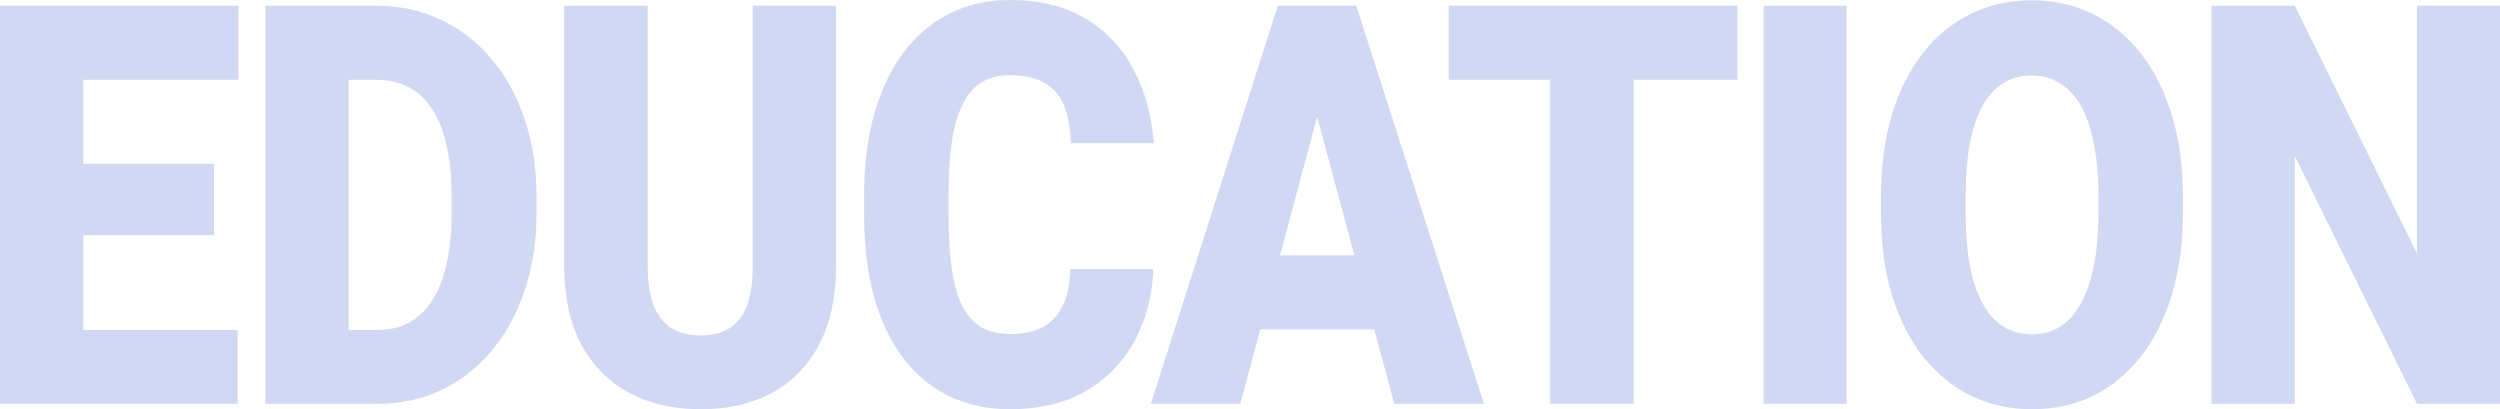 <svg width="617" height="101" viewBox="0 0 617 101" fill="none" xmlns="http://www.w3.org/2000/svg">
<path d="M58.663 81.434V99.651H13.232V81.434H58.663ZM20.55 1.417V99.651H0V1.417H20.55ZM52.809 40.413V58.023H13.232V40.413H52.809ZM58.839 1.417V19.701H13.232V1.417H58.839Z" fill="#D1D8F3"/>
<path d="M93.19 99.651H74.279L74.396 81.434H93.19C97.093 81.434 100.391 80.355 103.084 78.196C105.816 76.037 107.885 72.821 109.29 68.548C110.734 64.23 111.456 58.922 111.456 52.625V48.375C111.456 43.652 111.046 39.514 110.227 35.961C109.446 32.362 108.275 29.371 106.714 26.987C105.153 24.558 103.201 22.737 100.859 21.522C98.556 20.308 95.902 19.701 92.897 19.701H73.928V1.417H92.897C98.674 1.417 103.962 2.564 108.763 4.858C113.603 7.107 117.779 10.345 121.292 14.573C124.844 18.756 127.576 23.726 129.488 29.484C131.44 35.196 132.416 41.538 132.416 48.51V52.625C132.416 59.552 131.44 65.894 129.488 71.651C127.576 77.409 124.863 82.379 121.35 86.562C117.838 90.745 113.681 93.983 108.88 96.277C104.118 98.526 98.888 99.651 93.19 99.651ZM86.047 1.417V99.651H65.497V1.417H86.047Z" fill="#D1D8F3"/>
<path d="M185.784 1.417H206.334V65.579C206.334 73.226 204.949 79.703 202.177 85.01C199.406 90.273 195.523 94.253 190.527 96.952C185.531 99.651 179.656 101 172.904 101C166.23 101 160.356 99.651 155.282 96.952C150.247 94.253 146.305 90.273 143.455 85.01C140.645 79.703 139.24 73.226 139.24 65.579V1.417H159.848V65.579C159.848 69.627 160.356 72.933 161.37 75.497C162.385 78.016 163.868 79.86 165.82 81.029C167.772 82.199 170.133 82.784 172.904 82.784C175.714 82.784 178.076 82.199 179.988 81.029C181.901 79.86 183.345 78.016 184.321 75.497C185.296 72.933 185.784 69.627 185.784 65.579V1.417Z" fill="#D1D8F3"/>
<path d="M264.152 66.389H284.644C284.37 73.226 282.77 79.253 279.843 84.47C276.915 89.688 272.856 93.758 267.665 96.682C262.513 99.561 256.424 101 249.399 101C243.7 101 238.606 99.898 234.118 97.694C229.668 95.49 225.882 92.319 222.76 88.181C219.676 84.043 217.315 79.028 215.676 73.136C214.076 67.243 213.275 60.609 213.275 53.233V47.903C213.275 40.526 214.115 33.892 215.793 27.999C217.51 22.062 219.93 17.024 223.053 12.886C226.214 8.703 230 5.51 234.411 3.306C238.821 1.102 243.72 0 249.106 0C256.522 0 262.786 1.529 267.899 4.588C273.012 7.646 276.974 11.852 279.784 17.204C282.594 22.512 284.253 28.562 284.761 35.353H264.269C264.191 31.665 263.645 28.584 262.63 26.11C261.615 23.591 260.015 21.702 257.829 20.443C255.644 19.183 252.736 18.554 249.106 18.554C246.569 18.554 244.364 19.093 242.49 20.173C240.617 21.253 239.055 22.962 237.806 25.301C236.557 27.64 235.621 30.676 234.996 34.409C234.411 38.097 234.118 42.55 234.118 47.767V53.233C234.118 58.45 234.391 62.903 234.938 66.591C235.484 70.279 236.362 73.293 237.572 75.632C238.782 77.971 240.343 79.703 242.256 80.827C244.207 81.906 246.588 82.446 249.399 82.446C252.521 82.446 255.156 81.884 257.302 80.76C259.449 79.59 261.108 77.836 262.279 75.497C263.45 73.113 264.074 70.077 264.152 66.389Z" fill="#D1D8F3"/>
<path d="M326.888 22.062L306.104 99.651H284.032L315.355 1.417H329.347L326.888 22.062ZM344.101 99.651L323.258 22.062L320.565 1.417H334.734L366.232 99.651H344.101ZM343.281 63.015V81.299H299.547V63.015H343.281Z" fill="#D1D8F3"/>
<path d="M403.149 1.417V99.651H382.599V1.417H403.149ZM428.792 1.417V19.701H357.541V1.417H428.792Z" fill="#D1D8F3"/>
<path d="M455.756 1.417V99.651H435.265V1.417H455.756Z" fill="#D1D8F3"/>
<path d="M538.749 48.577V52.558C538.749 60.069 537.832 66.816 535.997 72.798C534.202 78.736 531.646 83.818 528.328 88.046C525.01 92.229 521.088 95.445 516.56 97.694C512.032 99.898 507.036 101 501.572 101C496.069 101 491.034 99.898 486.467 97.694C481.94 95.445 477.997 92.229 474.641 88.046C471.323 83.818 468.747 78.736 466.913 72.798C465.117 66.816 464.22 60.069 464.22 52.558V48.577C464.22 41.066 465.117 34.319 466.913 28.337C468.747 22.355 471.304 17.272 474.582 13.089C477.9 8.861 481.822 5.645 486.35 3.441C490.917 1.192 495.952 0.067 501.455 0.067C506.919 0.067 511.915 1.192 516.443 3.441C521.01 5.645 524.952 8.861 528.269 13.089C531.587 17.272 534.163 22.355 535.997 28.337C537.832 34.319 538.749 41.066 538.749 48.577ZM517.907 52.558V48.442C517.907 43.584 517.536 39.312 516.794 35.623C516.092 31.89 515.038 28.764 513.633 26.245C512.228 23.726 510.491 21.837 508.422 20.578C506.392 19.273 504.07 18.621 501.455 18.621C498.723 18.621 496.342 19.273 494.312 20.578C492.283 21.837 490.585 23.726 489.219 26.245C487.853 28.764 486.818 31.89 486.116 35.623C485.452 39.312 485.121 43.584 485.121 48.442V52.558C485.121 57.37 485.452 61.644 486.116 65.377C486.818 69.065 487.853 72.191 489.219 74.755C490.624 77.319 492.341 79.253 494.371 80.557C496.44 81.862 498.84 82.514 501.572 82.514C504.187 82.514 506.51 81.862 508.539 80.557C510.569 79.253 512.267 77.319 513.633 74.755C515.038 72.191 516.092 69.065 516.794 65.377C517.536 61.644 517.907 57.37 517.907 52.558Z" fill="#D1D8F3"/>
<path d="M617 1.417V99.651H596.509L566.357 38.524V99.651H545.807V1.417H566.357L596.509 62.543V1.417H617Z" fill="#D1D8F3"/>
</svg>

